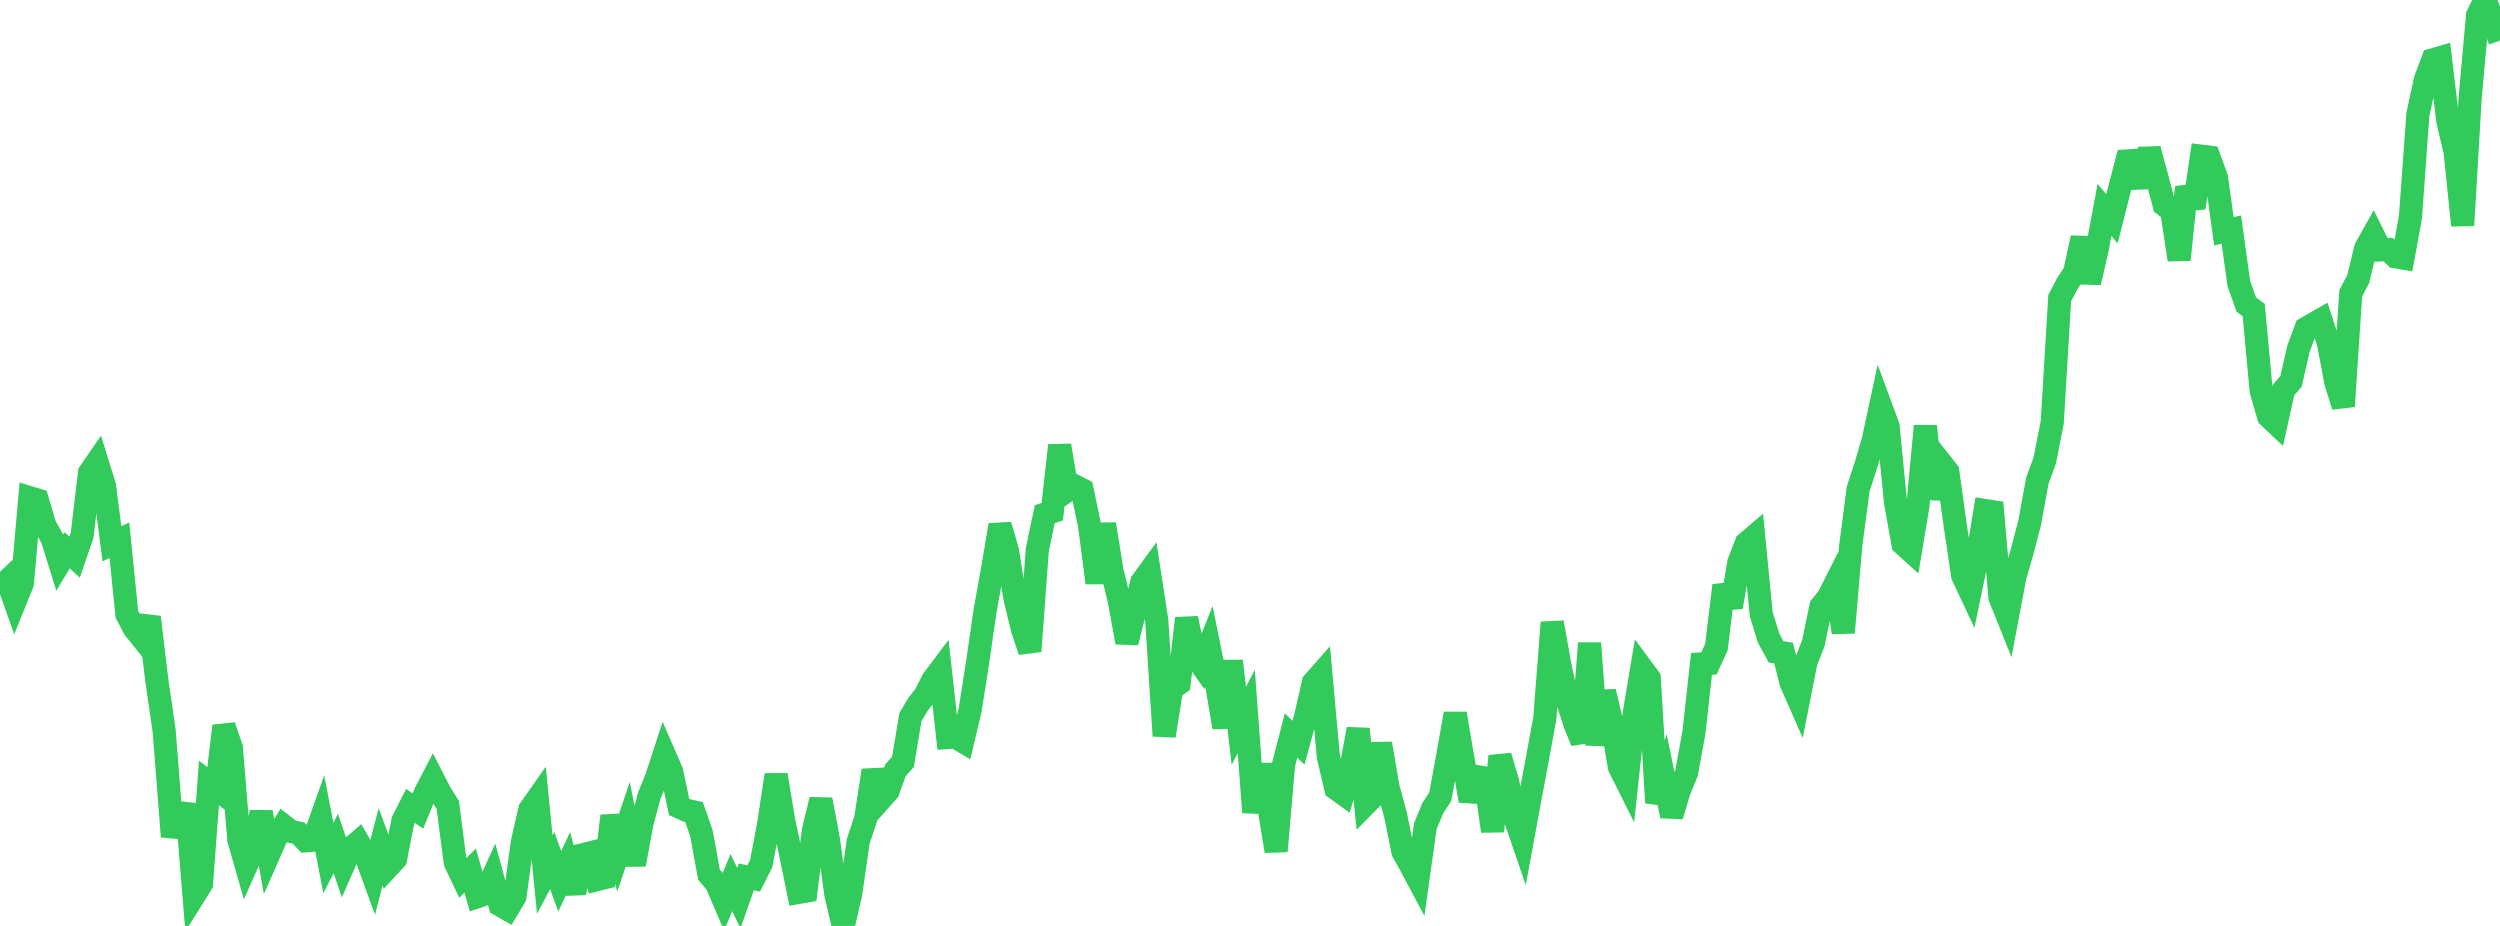 <?xml version="1.0" standalone="no"?>
<!DOCTYPE svg PUBLIC "-//W3C//DTD SVG 1.1//EN" "http://www.w3.org/Graphics/SVG/1.1/DTD/svg11.dtd">

<svg width="135" height="50" viewBox="0 0 135 50" preserveAspectRatio="none" 
  xmlns="http://www.w3.org/2000/svg"
  xmlns:xlink="http://www.w3.org/1999/xlink">


<polyline points="0.0, 31.737 0.403, 31.355 0.806, 32.491 1.209, 31.493 1.612, 26.877 2.015, 27 2.418, 28.369 2.821, 29.088 3.224, 30.386 3.627, 29.716 4.03, 30.087 4.433, 28.913 4.836, 25.525 5.239, 24.938 5.642, 26.237 6.045, 29.367 6.448, 29.168 6.851, 33.174 7.254, 33.937 7.657, 34.439 8.06, 33.328 8.463, 36.694 8.866, 39.482 9.269, 44.651 9.672, 44.687 10.075, 43.426 10.478, 48.368 10.881, 47.724 11.284, 42.279 11.687, 42.589 12.09, 39.203 12.493, 40.38 12.896, 45.336 13.299, 46.743 13.701, 45.841 14.104, 43.856 14.507, 46.148 14.91, 45.233 15.313, 44.587 15.716, 44.899 16.119, 44.984 16.522, 45.403 16.925, 45.372 17.328, 44.238 17.731, 46.335 18.134, 45.546 18.537, 46.734 18.94, 45.815 19.343, 45.471 19.746, 46.18 20.149, 47.289 20.552, 45.729 20.955, 46.821 21.358, 46.385 21.761, 44.313 22.164, 43.52 22.567, 43.795 22.97, 42.81 23.373, 42.037 23.776, 42.821 24.179, 43.463 24.582, 46.57 24.985, 47.414 25.388, 47.013 25.791, 48.413 26.194, 48.276 26.597, 47.389 27.0, 48.866 27.403, 49.097 27.806, 48.421 28.209, 45.468 28.612, 43.708 29.015, 43.136 29.418, 47.225 29.821, 46.466 30.224, 47.593 30.627, 46.736 31.03, 48.217 31.433, 46.165 31.836, 46.065 32.239, 47.499 32.642, 47.397 33.045, 44.06 33.448, 45.847 33.851, 44.648 34.254, 46.688 34.657, 44.486 35.06, 42.97 35.463, 41.969 35.866, 40.733 36.269, 41.662 36.672, 43.577 37.075, 43.76 37.478, 43.847 37.881, 45.006 38.284, 47.226 38.687, 47.707 39.09, 48.645 39.493, 47.656 39.896, 48.499 40.299, 47.352 40.701, 47.436 41.104, 46.637 41.507, 44.509 41.91, 41.843 42.313, 44.287 42.716, 46.21 43.119, 48.192 43.522, 48.121 43.925, 44.852 44.328, 43.18 44.731, 45.312 45.134, 48.285 45.537, 50.0 45.94, 48.238 46.343, 45.436 46.746, 44.211 47.149, 41.602 47.552, 43.163 47.955, 42.711 48.358, 41.59 48.761, 41.134 49.164, 38.718 49.567, 38.045 49.97, 37.521 50.373, 36.723 50.776, 36.187 51.179, 39.824 51.582, 39.795 51.985, 40.034 52.388, 38.341 52.791, 35.763 53.194, 32.98 53.597, 30.747 54.0, 28.353 54.403, 29.741 54.806, 32.301 55.209, 33.973 55.612, 35.166 56.015, 29.685 56.418, 27.763 56.821, 27.636 57.224, 24.052 57.627, 26.505 58.03, 26.238 58.433, 26.444 58.836, 28.376 59.239, 31.473 59.642, 28.3 60.045, 30.813 60.448, 32.461 60.851, 34.69 61.254, 33.112 61.657, 31.431 62.06, 30.876 62.463, 33.498 62.866, 39.736 63.269, 37.19 63.672, 36.906 64.075, 33.388 64.478, 35.344 64.881, 35.912 65.284, 34.902 65.687, 36.891 66.09, 39.278 66.493, 35.696 66.896, 39.197 67.299, 38.418 67.701, 43.869 68.104, 41.297 68.507, 43.481 68.91, 45.963 69.313, 41.287 69.716, 39.718 70.119, 40.108 70.522, 38.618 70.925, 36.857 71.328, 36.4 71.731, 40.863 72.134, 42.579 72.537, 42.868 72.94, 41.537 73.343, 39.365 73.746, 43.419 74.149, 43.011 74.552, 40.155 74.955, 42.527 75.358, 44 75.761, 45.998 76.164, 46.71 76.567, 47.467 76.97, 44.604 77.373, 43.635 77.776, 43.019 78.179, 40.808 78.582, 38.536 78.985, 40.901 79.388, 43.24 79.791, 41.945 80.194, 42.013 80.597, 44.885 81.0, 40.831 81.403, 42.175 81.806, 44.157 82.209, 45.337 82.612, 43.151 83.015, 41 83.418, 38.804 83.821, 33.612 84.224, 35.876 84.627, 37.782 85.03, 39.05 85.433, 40.05 85.836, 34.732 86.239, 40.222 86.642, 37.345 87.045, 39.051 87.448, 41.419 87.851, 42.224 88.254, 38.487 88.657, 36.083 89.06, 36.63 89.463, 43.352 89.866, 42.099 90.269, 44.063 90.672, 42.706 91.075, 41.736 91.478, 39.513 91.881, 35.851 92.284, 35.823 92.687, 34.944 93.09, 31.616 93.493, 32.783 93.896, 30.377 94.299, 29.334 94.701, 28.991 95.104, 33.16 95.507, 34.463 95.91, 35.203 96.313, 35.261 96.716, 36.864 97.119, 37.78 97.522, 35.74 97.925, 34.723 98.328, 32.754 98.731, 32.254 99.134, 31.454 99.537, 34.16 99.94, 29.451 100.343, 26.396 100.746, 25.164 101.149, 23.8 101.552, 21.924 101.955, 23.017 102.358, 27.124 102.761, 29.37 103.164, 29.736 103.567, 27.309 103.97, 23.005 104.373, 26.926 104.776, 24.955 105.179, 25.466 105.582, 28.373 105.985, 31.085 106.388, 31.943 106.791, 29.991 107.194, 27.568 107.597, 27.631 108.0, 32.263 108.403, 33.268 108.806, 31.138 109.209, 29.74 109.612, 28.184 110.015, 25.964 110.418, 24.859 110.821, 22.803 111.224, 16.1 111.627, 15.323 112.03, 14.71 112.433, 12.846 112.836, 15.258 113.239, 13.494 113.642, 11.338 114.045, 11.814 114.448, 10.225 114.851, 8.693 115.254, 8.669 115.657, 10.089 116.06, 8.047 116.463, 9.549 116.866, 11.068 117.269, 11.366 117.672, 14.025 118.075, 10.109 118.478, 11.22 118.881, 8.435 119.284, 8.483 119.687, 9.583 120.09, 12.491 120.493, 12.397 120.896, 15.31 121.299, 16.445 121.701, 16.748 122.104, 21.106 122.507, 22.49 122.91, 22.87 123.313, 21.056 123.716, 20.592 124.119, 18.825 124.522, 17.732 124.925, 17.497 125.328, 17.267 125.731, 18.501 126.134, 20.636 126.537, 21.938 126.94, 15.834 127.343, 15.067 127.746, 13.406 128.149, 12.686 128.552, 13.494 128.955, 13.475 129.358, 13.868 129.761, 13.935 130.164, 11.726 130.567, 6.172 130.97, 4.305 131.373, 3.231 131.776, 3.113 132.179, 6.493 132.582, 8.247 132.985, 12.171 133.388, 5.279 133.791, 0.818 134.194, 0.0 134.597, 1.04 135.0, 2.194" fill="none" stroke="#32ca5b" stroke-width="1.25"/>

</svg>